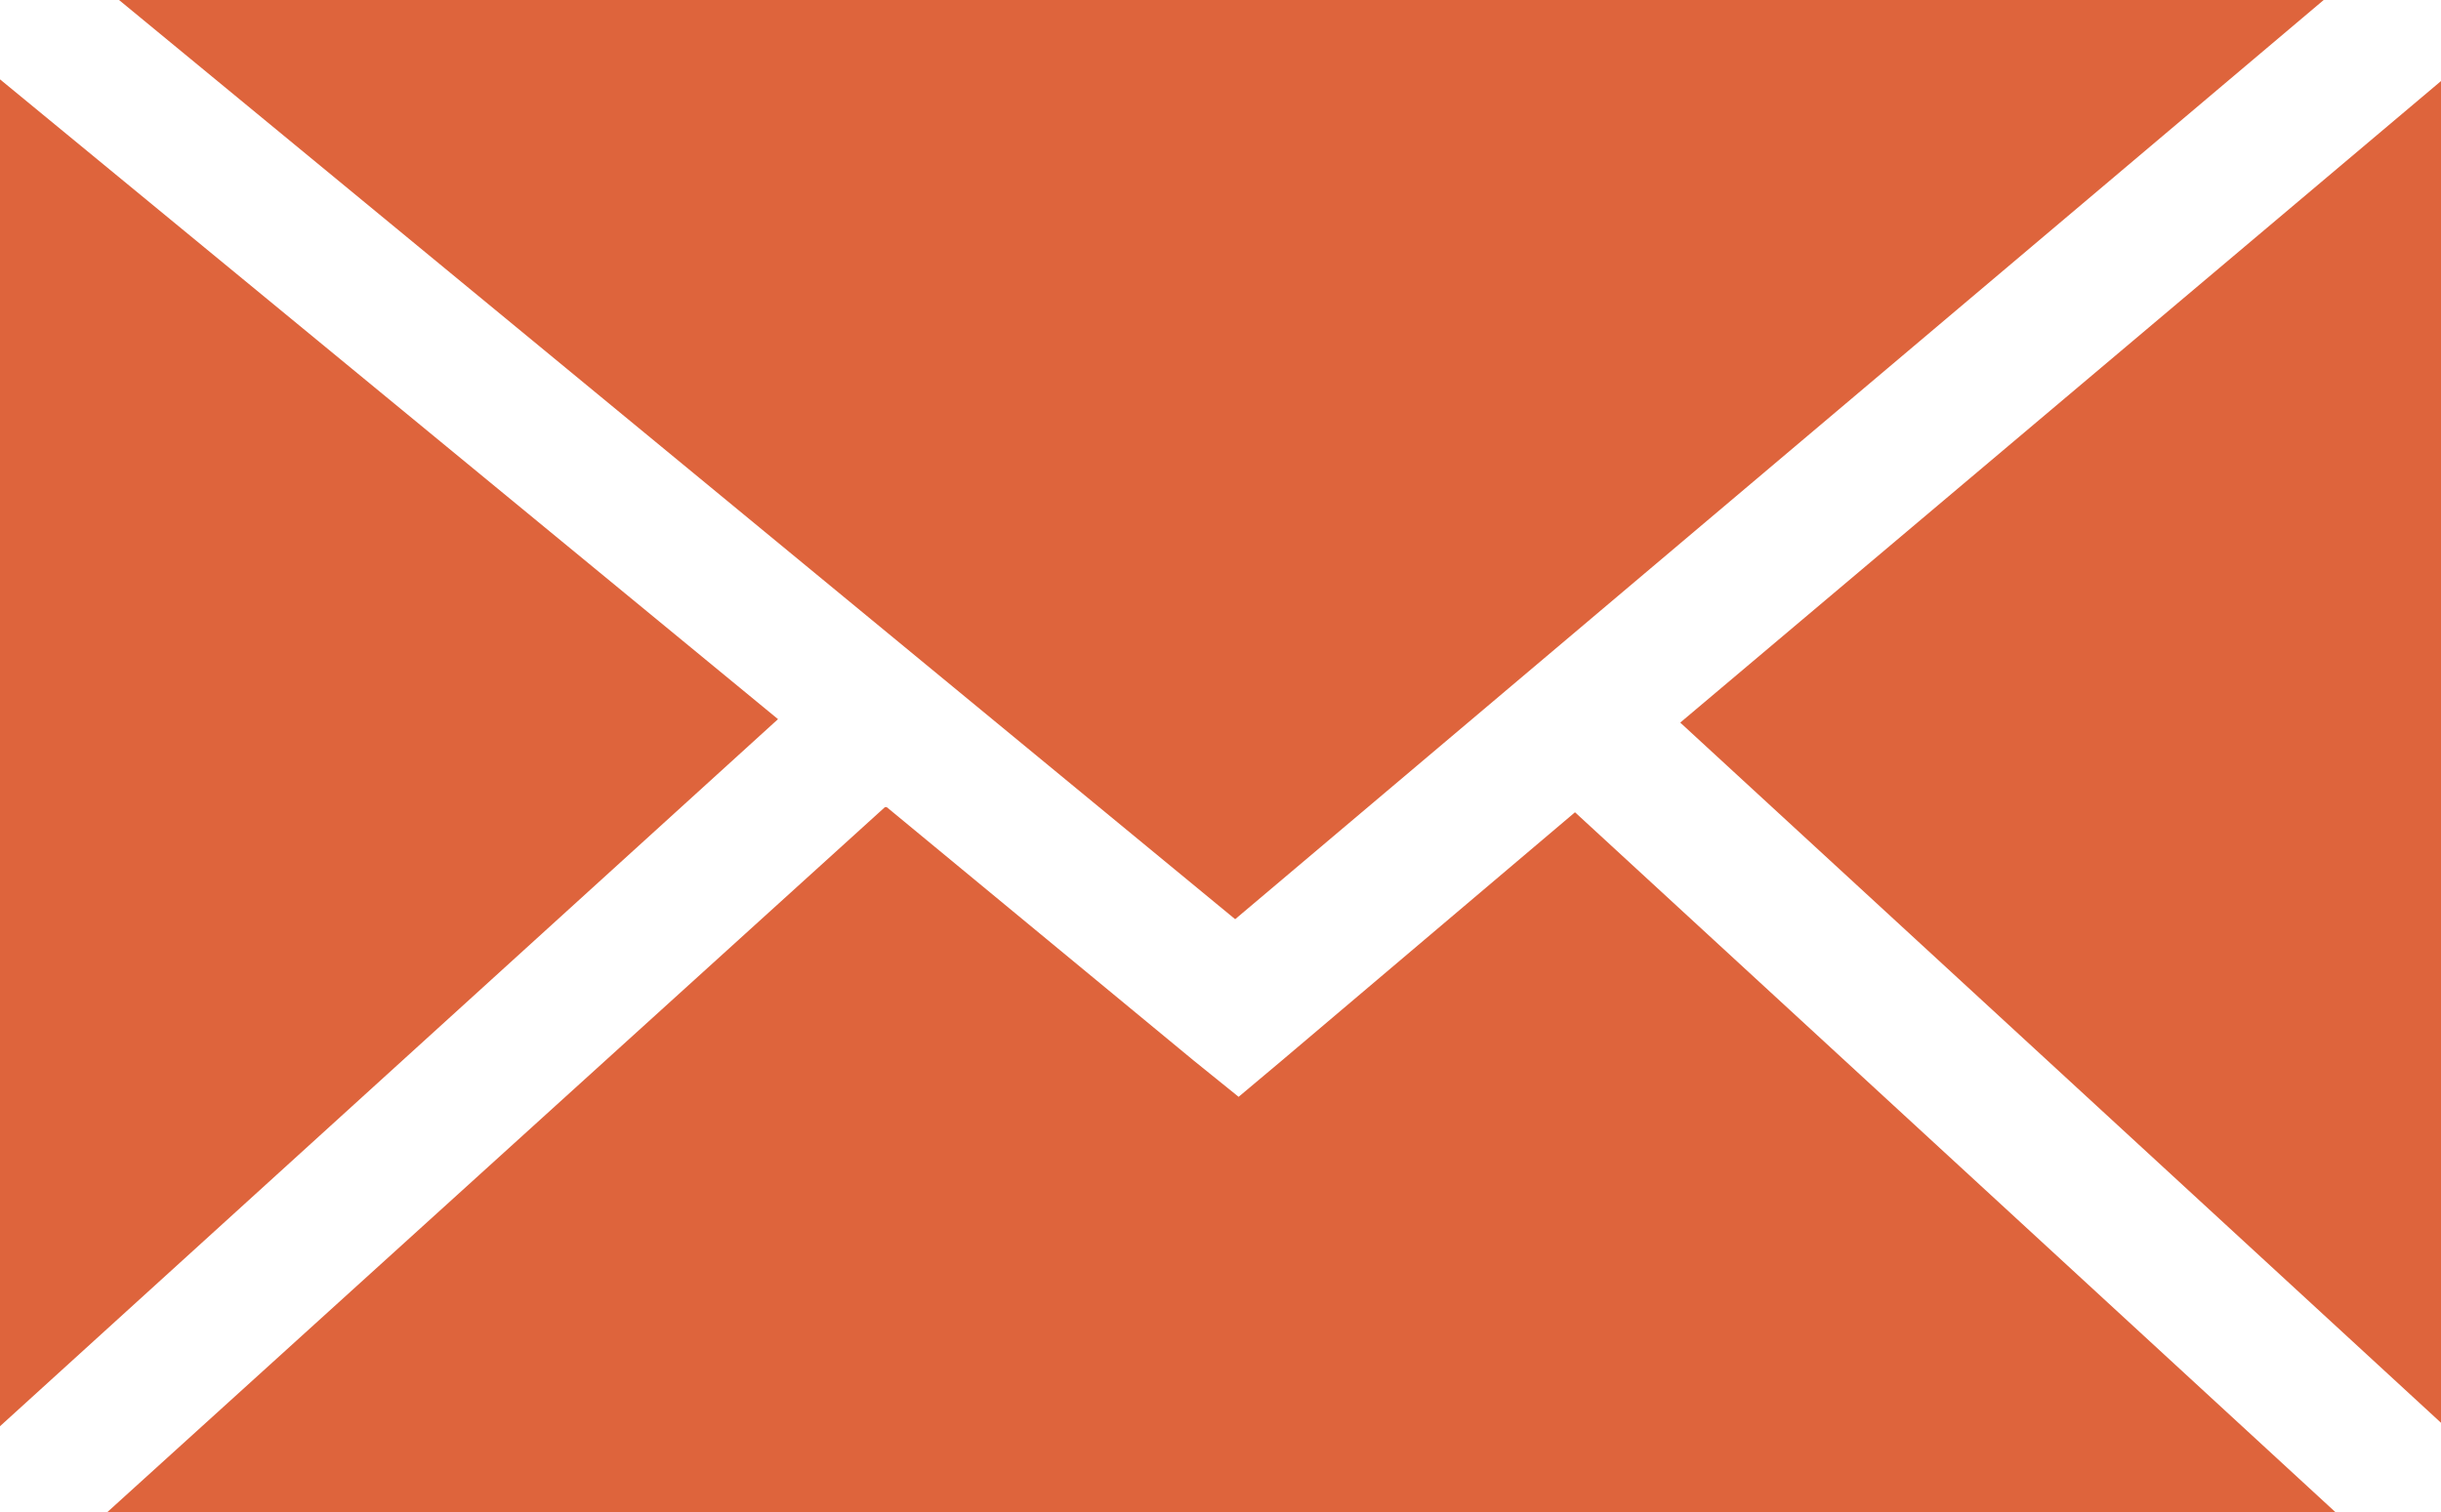 <?xml version="1.0" encoding="UTF-8"?><svg id="Layer_2" xmlns="http://www.w3.org/2000/svg" viewBox="0 0 14.15 8.77"><defs><style>.cls-1{fill:#de643c;fill-rule:evenodd;}</style></defs><g id="Layer_1-2"><path class="cls-1" d="M4.51,4.17L0,.46v7.81L4.51,4.17Zm.62,.51L.62,8.77H13.54l-4.41-4.06-1.7,1.44-.25,.21-.26-.21-1.78-1.47Zm4.61-.49l4.41,4.06V.47l-4.41,3.72ZM13.47,0H.69L7.16,5.33,13.47,0Z"/></g></svg>